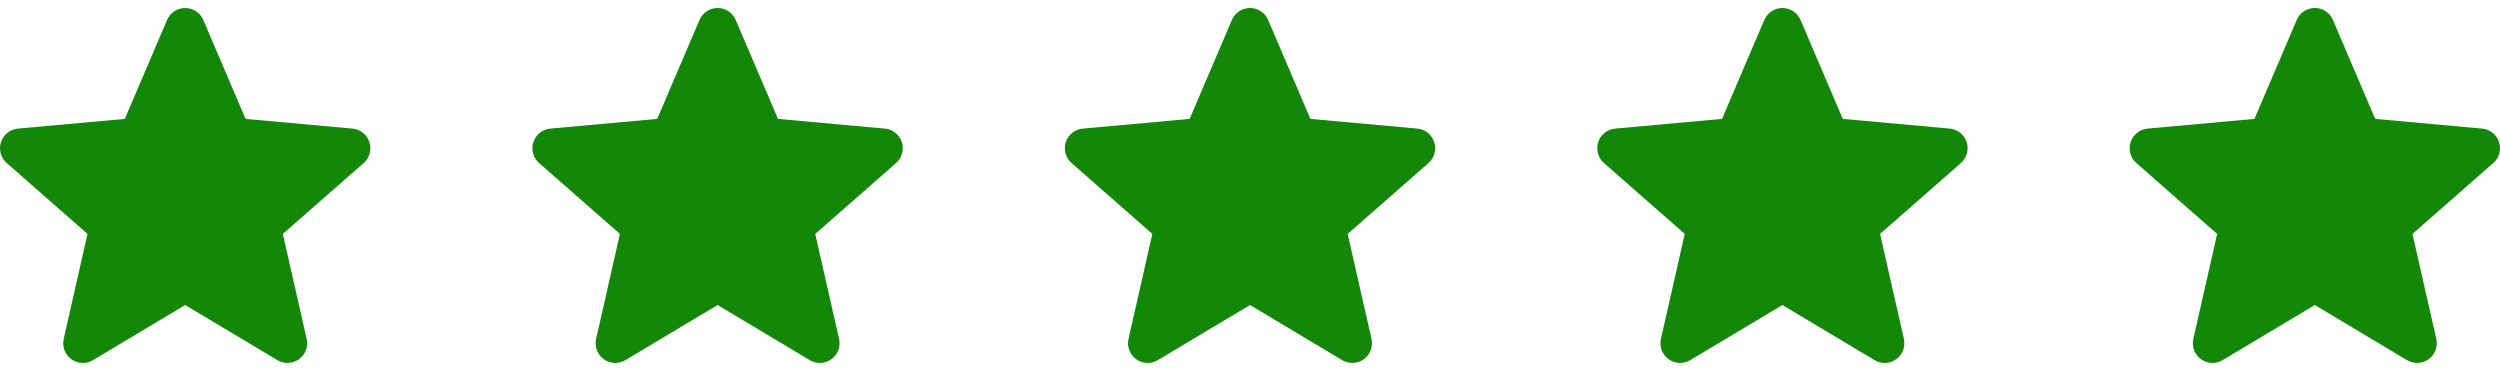 <svg width="216" height="32" viewBox="0 0 216 32" fill="none" xmlns="http://www.w3.org/2000/svg">
<g clip-path="url(#clip0_2023_6026)">
<path d="M31.917 12.28C31.707 11.632 31.132 11.172 30.452 11.11L21.216 10.272L17.564 1.723C17.295 1.097 16.682 0.691 16 0.691C15.319 0.691 14.706 1.097 14.436 1.725L10.784 10.272L1.546 11.11C0.868 11.173 0.294 11.632 0.084 12.28C-0.127 12.928 0.068 13.639 0.581 14.086L7.562 20.209L5.504 29.278C5.353 29.944 5.612 30.634 6.165 31.034C6.463 31.248 6.81 31.358 7.161 31.358C7.464 31.358 7.764 31.276 8.033 31.115L16 26.353L23.964 31.115C24.547 31.466 25.282 31.434 25.834 31.034C26.387 30.632 26.646 29.943 26.495 29.278L24.436 20.209L31.418 14.088C31.931 13.639 32.127 12.929 31.917 12.28Z" fill="#138708"/>
</g>
<g clip-path="url(#clip1_2023_6026)">
<path d="M77.917 12.28C77.707 11.632 77.132 11.172 76.452 11.11L67.216 10.272L63.564 1.723C63.295 1.097 62.682 0.691 62 0.691C61.319 0.691 60.706 1.097 60.436 1.725L56.784 10.272L47.546 11.11C46.868 11.173 46.294 11.632 46.084 12.28C45.873 12.928 46.068 13.639 46.581 14.086L53.562 20.209L51.504 29.278C51.353 29.944 51.612 30.634 52.165 31.034C52.463 31.248 52.81 31.358 53.161 31.358C53.464 31.358 53.764 31.276 54.033 31.115L62 26.353L69.964 31.115C70.547 31.466 71.282 31.434 71.834 31.034C72.387 30.632 72.646 29.943 72.495 29.278L70.436 20.209L77.418 14.088C77.931 13.639 78.127 12.929 77.917 12.28Z" fill="#138708"/>
</g>
<g clip-path="url(#clip2_2023_6026)">
<path d="M123.918 12.28C123.708 11.632 123.133 11.172 122.453 11.11L113.217 10.272L109.565 1.723C109.296 1.097 108.683 0.691 108.001 0.691C107.32 0.691 106.706 1.097 106.437 1.725L102.785 10.272L93.547 11.11C92.869 11.173 92.295 11.632 92.085 12.28C91.874 12.928 92.069 13.639 92.582 14.086L99.563 20.209L97.505 29.278C97.354 29.944 97.613 30.634 98.166 31.034C98.463 31.248 98.811 31.358 99.162 31.358C99.465 31.358 99.765 31.276 100.034 31.115L108.001 26.353L115.965 31.115C116.548 31.466 117.283 31.434 117.835 31.034C118.388 30.632 118.647 29.943 118.496 29.278L116.437 20.209L123.419 14.088C123.932 13.639 124.128 12.929 123.918 12.28Z" fill="#138708"/>
</g>
<g clip-path="url(#clip3_2023_6026)">
<path d="M169.917 12.28C169.707 11.632 169.132 11.172 168.452 11.11L159.216 10.272L155.564 1.723C155.295 1.097 154.682 0.691 154 0.691C153.319 0.691 152.705 1.097 152.436 1.725L148.784 10.272L139.546 11.11C138.868 11.173 138.294 11.632 138.084 12.28C137.873 12.928 138.068 13.639 138.581 14.086L145.562 20.209L143.504 29.278C143.353 29.944 143.612 30.634 144.165 31.034C144.463 31.248 144.81 31.358 145.161 31.358C145.464 31.358 145.764 31.276 146.033 31.115L154 26.353L161.964 31.115C162.547 31.466 163.282 31.434 163.834 31.034C164.387 30.632 164.646 29.943 164.495 29.278L162.436 20.209L169.418 14.088C169.931 13.639 170.127 12.929 169.917 12.28Z" fill="#138708"/>
</g>
<g clip-path="url(#clip4_2023_6026)">
<path d="M215.917 12.28C215.707 11.632 215.132 11.172 214.452 11.11L205.216 10.272L201.564 1.723C201.295 1.097 200.682 0.691 200 0.691C199.319 0.691 198.705 1.097 198.436 1.725L194.784 10.272L185.546 11.11C184.868 11.173 184.294 11.632 184.084 12.28C183.873 12.928 184.068 13.639 184.581 14.086L191.562 20.209L189.504 29.278C189.353 29.944 189.612 30.634 190.165 31.034C190.463 31.248 190.81 31.358 191.161 31.358C191.464 31.358 191.764 31.276 192.033 31.115L200 26.353L207.964 31.115C208.547 31.466 209.282 31.434 209.834 31.034C210.387 30.632 210.646 29.943 210.495 29.278L208.436 20.209L215.418 14.088C215.931 13.639 216.127 12.929 215.917 12.28Z" fill="#138708"/>
</g>
<defs>
<clipPath id="clip0_2023_6026">
<rect width="32" height="32" fill="white"/>
</clipPath>
<clipPath id="clip1_2023_6026">
<rect width="32" height="32" fill="white" transform="translate(46)"/>
</clipPath>
<clipPath id="clip2_2023_6026">
<rect width="32" height="32" fill="white" transform="translate(92)"/>
</clipPath>
<clipPath id="clip3_2023_6026">
<rect width="32" height="32" fill="white" transform="translate(138)"/>
</clipPath>
<clipPath id="clip4_2023_6026">
<rect width="32" height="32" fill="white" transform="translate(184)"/>
</clipPath>
</defs>
</svg>

